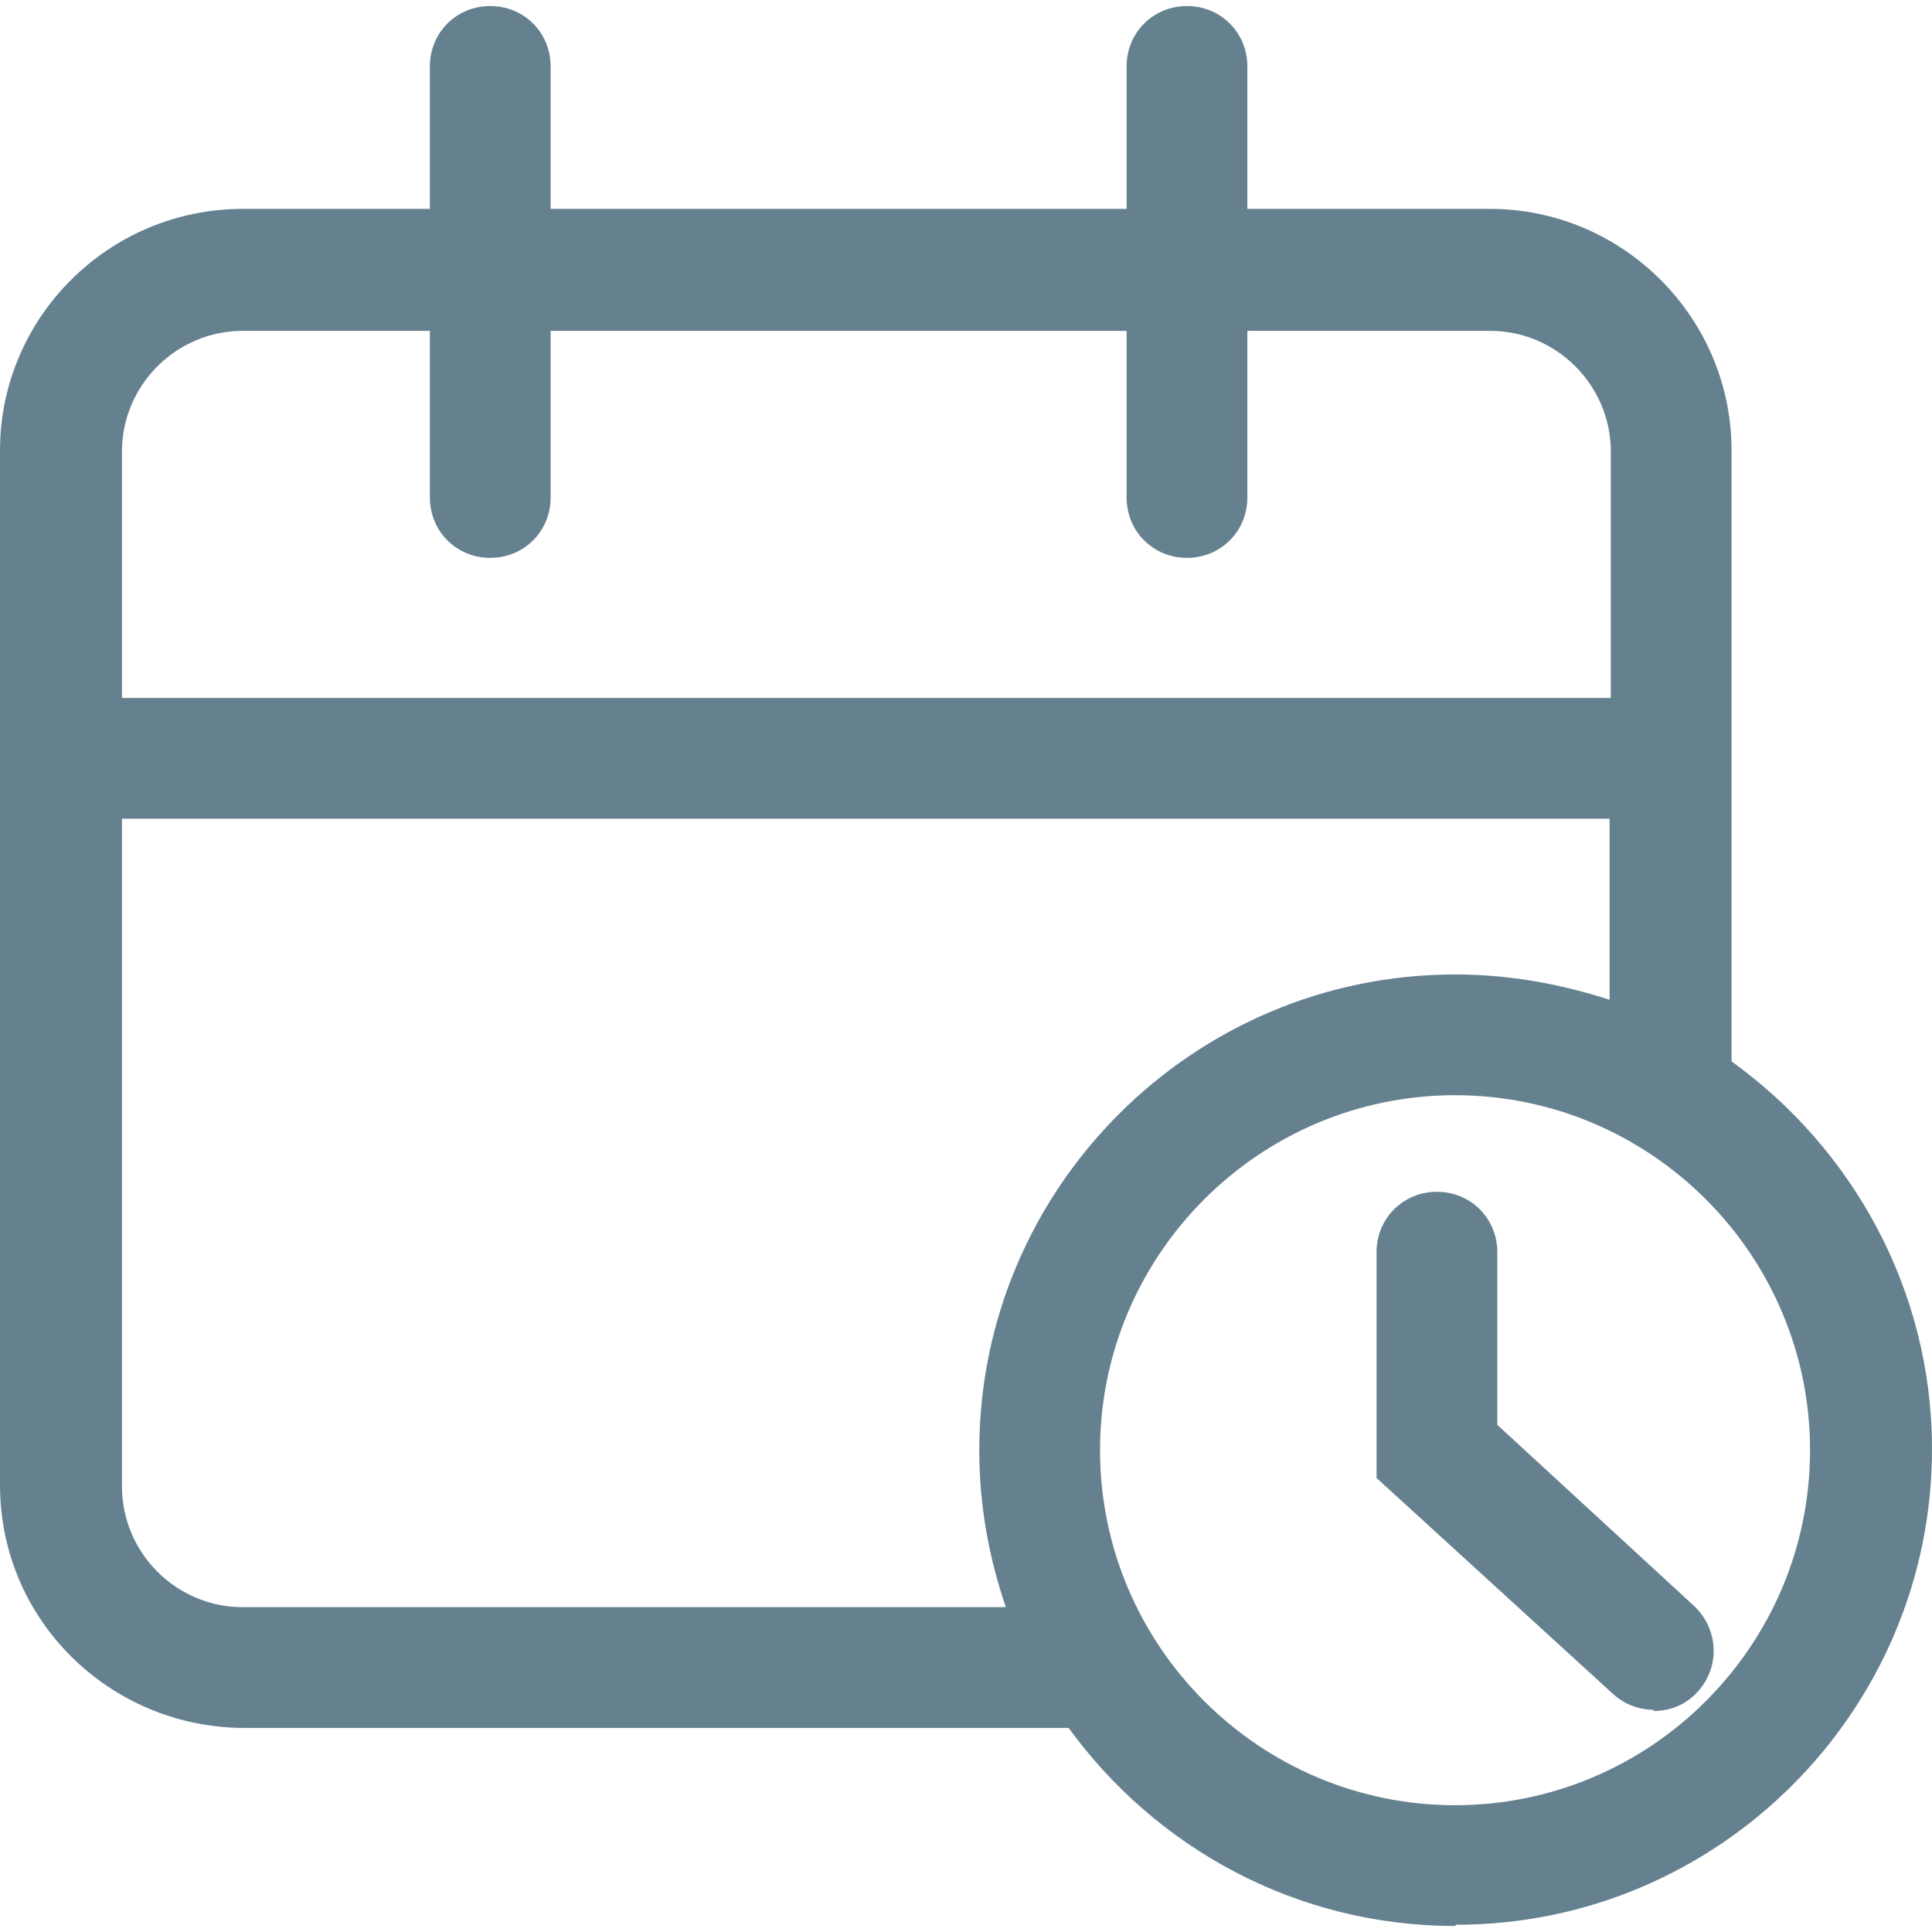 <?xml version="1.0" encoding="UTF-8"?>
<svg id="Layer_1" data-name="Layer 1" xmlns="http://www.w3.org/2000/svg" viewBox="0 0 16 16">
  <defs>
    <style>
      .cls-1 {
        fill: #65818f;
        stroke-width: 0px;
      }
    </style>
  </defs>
  <path class="cls-1" d="m12.05,15.95c-1.32,0-2.48-.65-3.2-1.64H2.01C.9,14.3,0,13.41,0,12.3V3.73C0,2.63.9,1.73,2.01,1.73h1.55V.55c0-.28.22-.5.5-.5s.5.22.5.5v1.18h4.77V.55c0-.28.22-.5.5-.5s.5.22.5.5v1.18h2.01c1.1,0,2,.9,2,2v5.06c1,.72,1.66,1.89,1.66,3.21,0,2.17-1.77,3.94-3.94,3.94Zm0-6.88c-1.62,0-2.94,1.32-2.94,2.94s1.32,2.94,2.94,2.94,2.94-1.32,2.94-2.94-1.32-2.94-2.94-2.94ZM1.01,6.78v5.53c0,.55.45,1,1,1h6.32c-.14-.41-.22-.84-.22-1.3,0-2.17,1.77-3.94,3.94-3.94.45,0,.88.08,1.28.21v-1.5H1.01Zm0-1h12.33v-2.04c0-.55-.45-1-1-1h-2.01v1.38c0,.28-.22.5-.5.5s-.5-.22-.5-.5v-1.38h-4.77v1.38c0,.28-.22.5-.5.5s-.5-.22-.5-.5v-1.38h-1.55c-.55,0-1,.45-1,1v2.04Zm12.69,8.38c-.12,0-.24-.04-.34-.13l-1.96-1.79v-1.87c0-.28.22-.5.5-.5s.5.22.5.5v1.43l1.63,1.5c.2.19.22.5.03.71-.1.11-.23.16-.37.16Z"/>
</svg>
